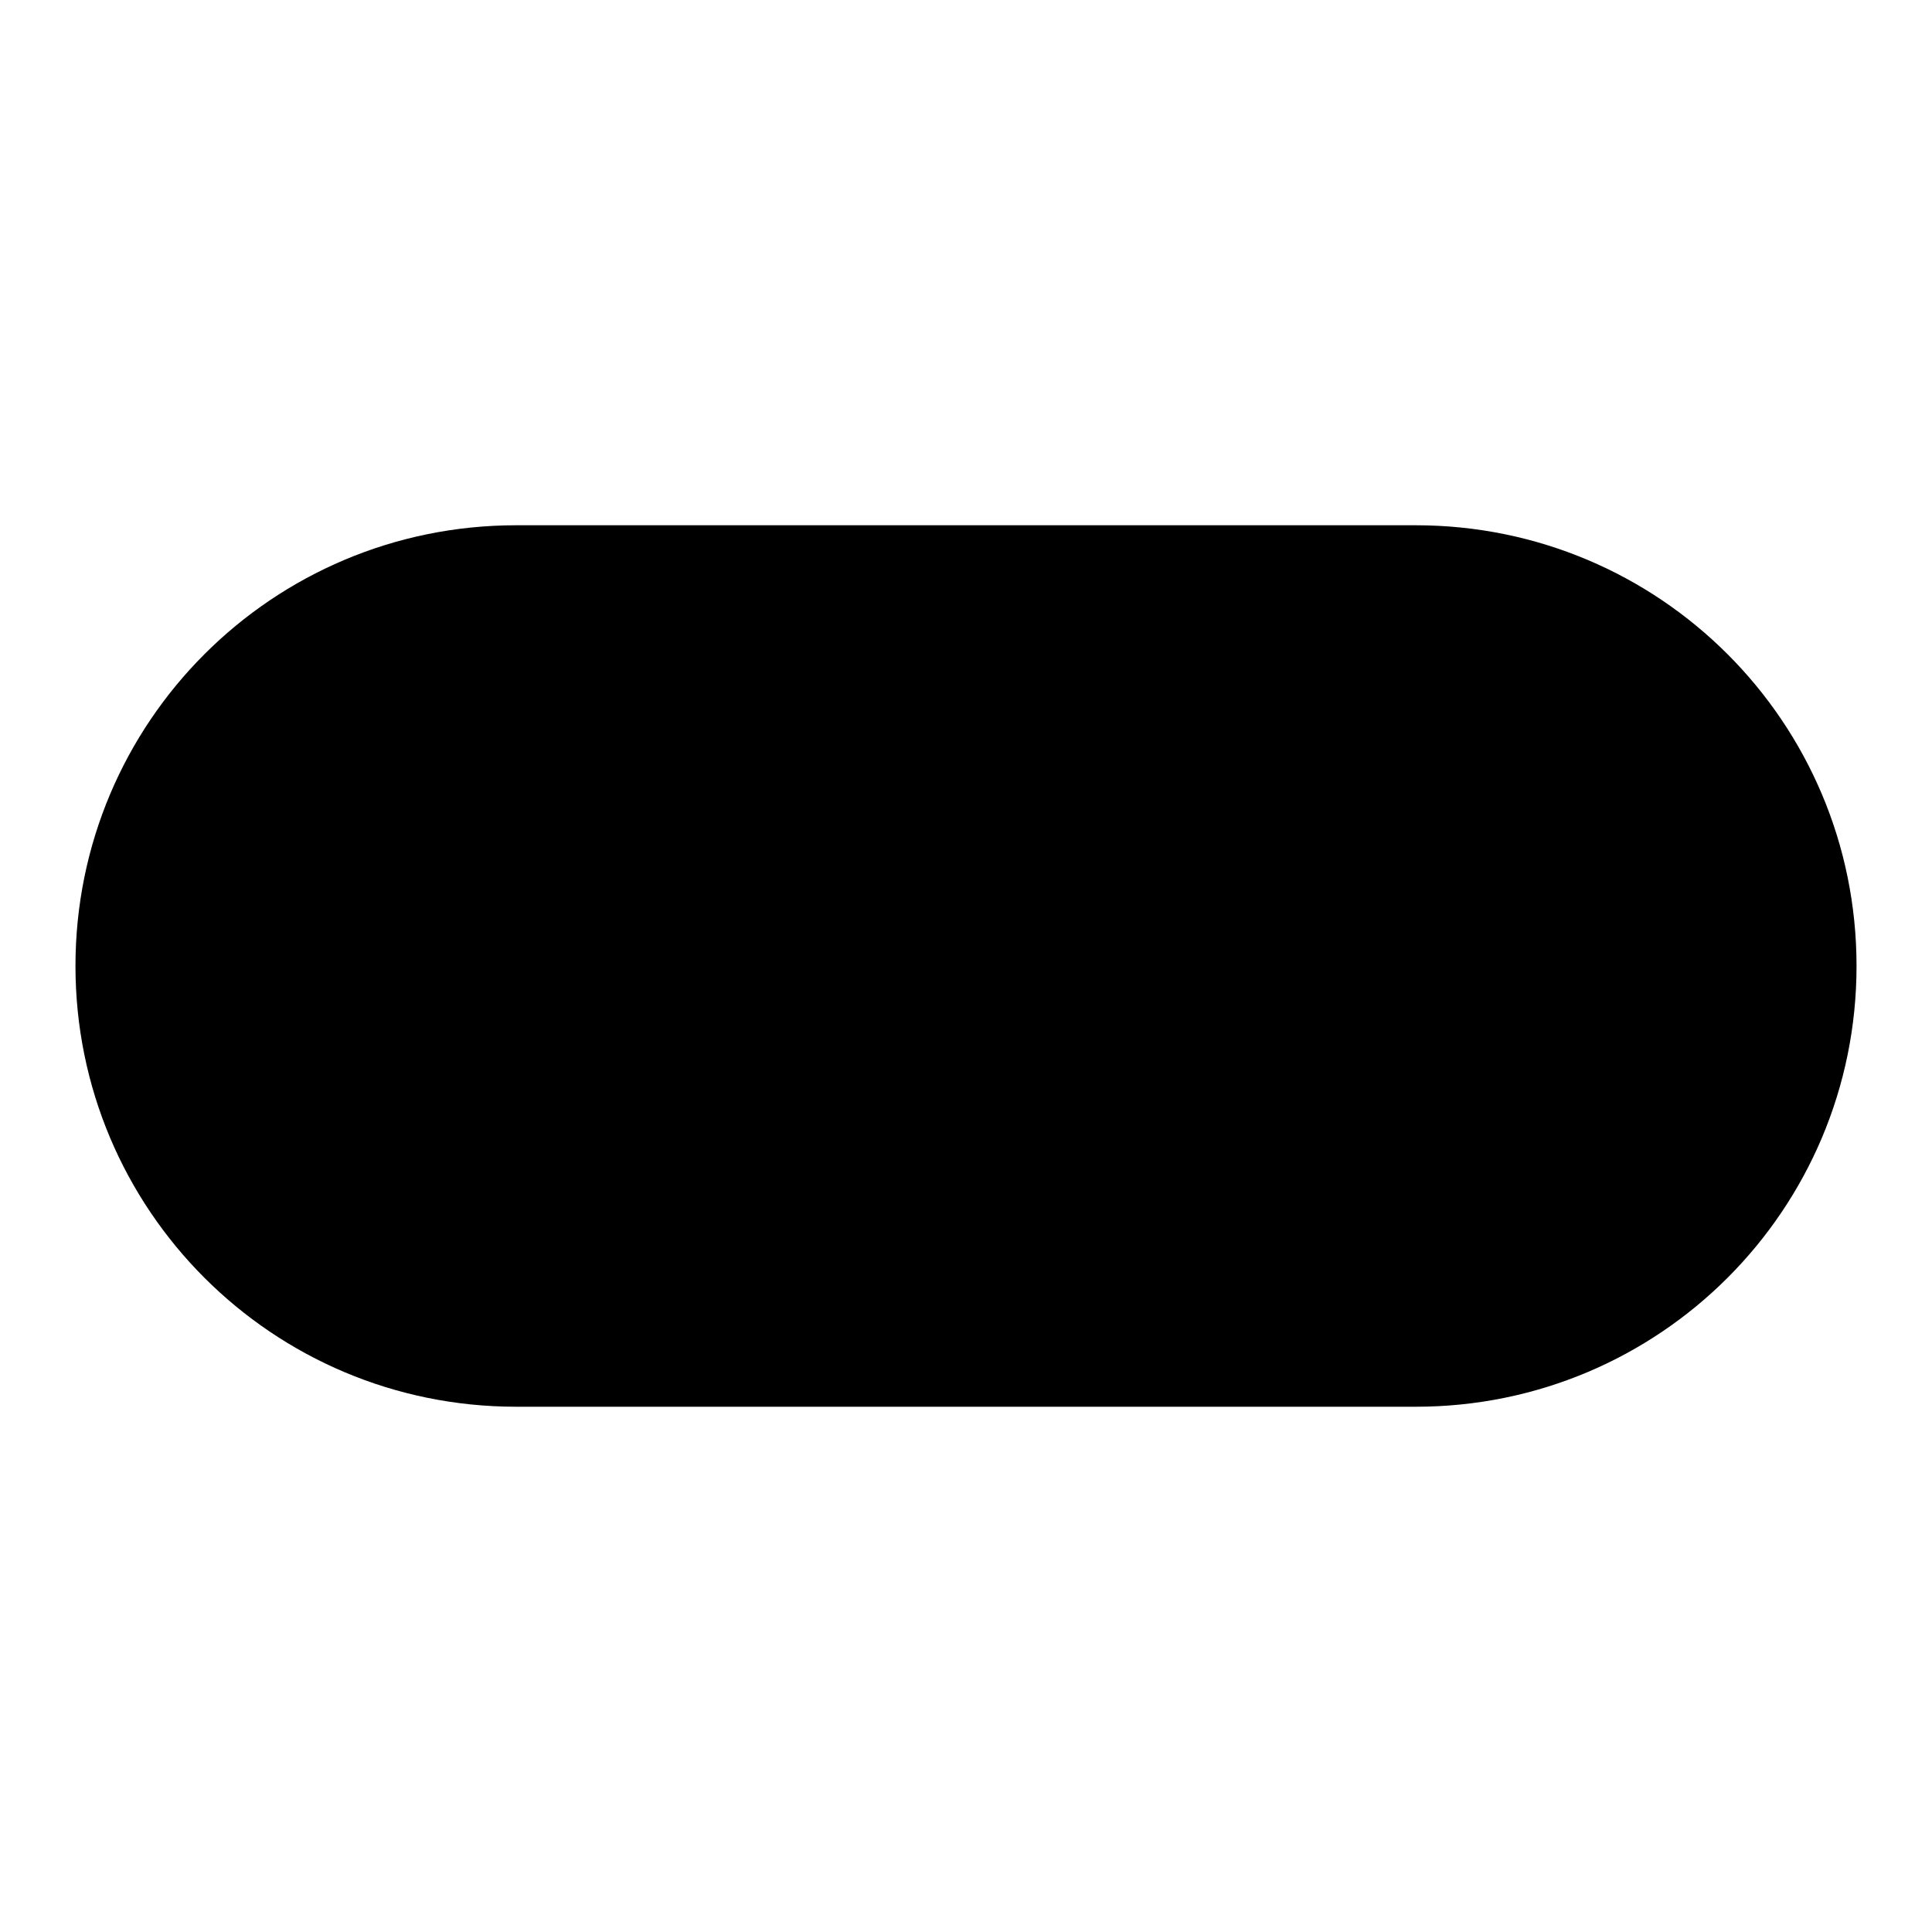 <?xml version="1.0" encoding="utf-8"?>
<!-- Svg Vector Icons : http://www.onlinewebfonts.com/icon -->
<!DOCTYPE svg PUBLIC "-//W3C//DTD SVG 1.1//EN" "http://www.w3.org/Graphics/SVG/1.1/DTD/svg11.dtd">
<svg version="1.1" xmlns="http://www.w3.org/2000/svg" xmlns:xlink="http://www.w3.org/1999/xlink" x="0px" y="0px" viewBox="0 0 256 256" enable-background="new 0 0 256 256" xml:space="preserve">
<g> <path fill="#000000" d="M246,128c0,32.3-26.1,58.4-58.4,58.4H68.4C36.1,186.4,10,160.3,10,128l0,0c0-32.3,26.1-58.4,58.4-58.4 h119.2C219.9,69.6,246,95.7,246,128L246,128z"/></g>
</svg>